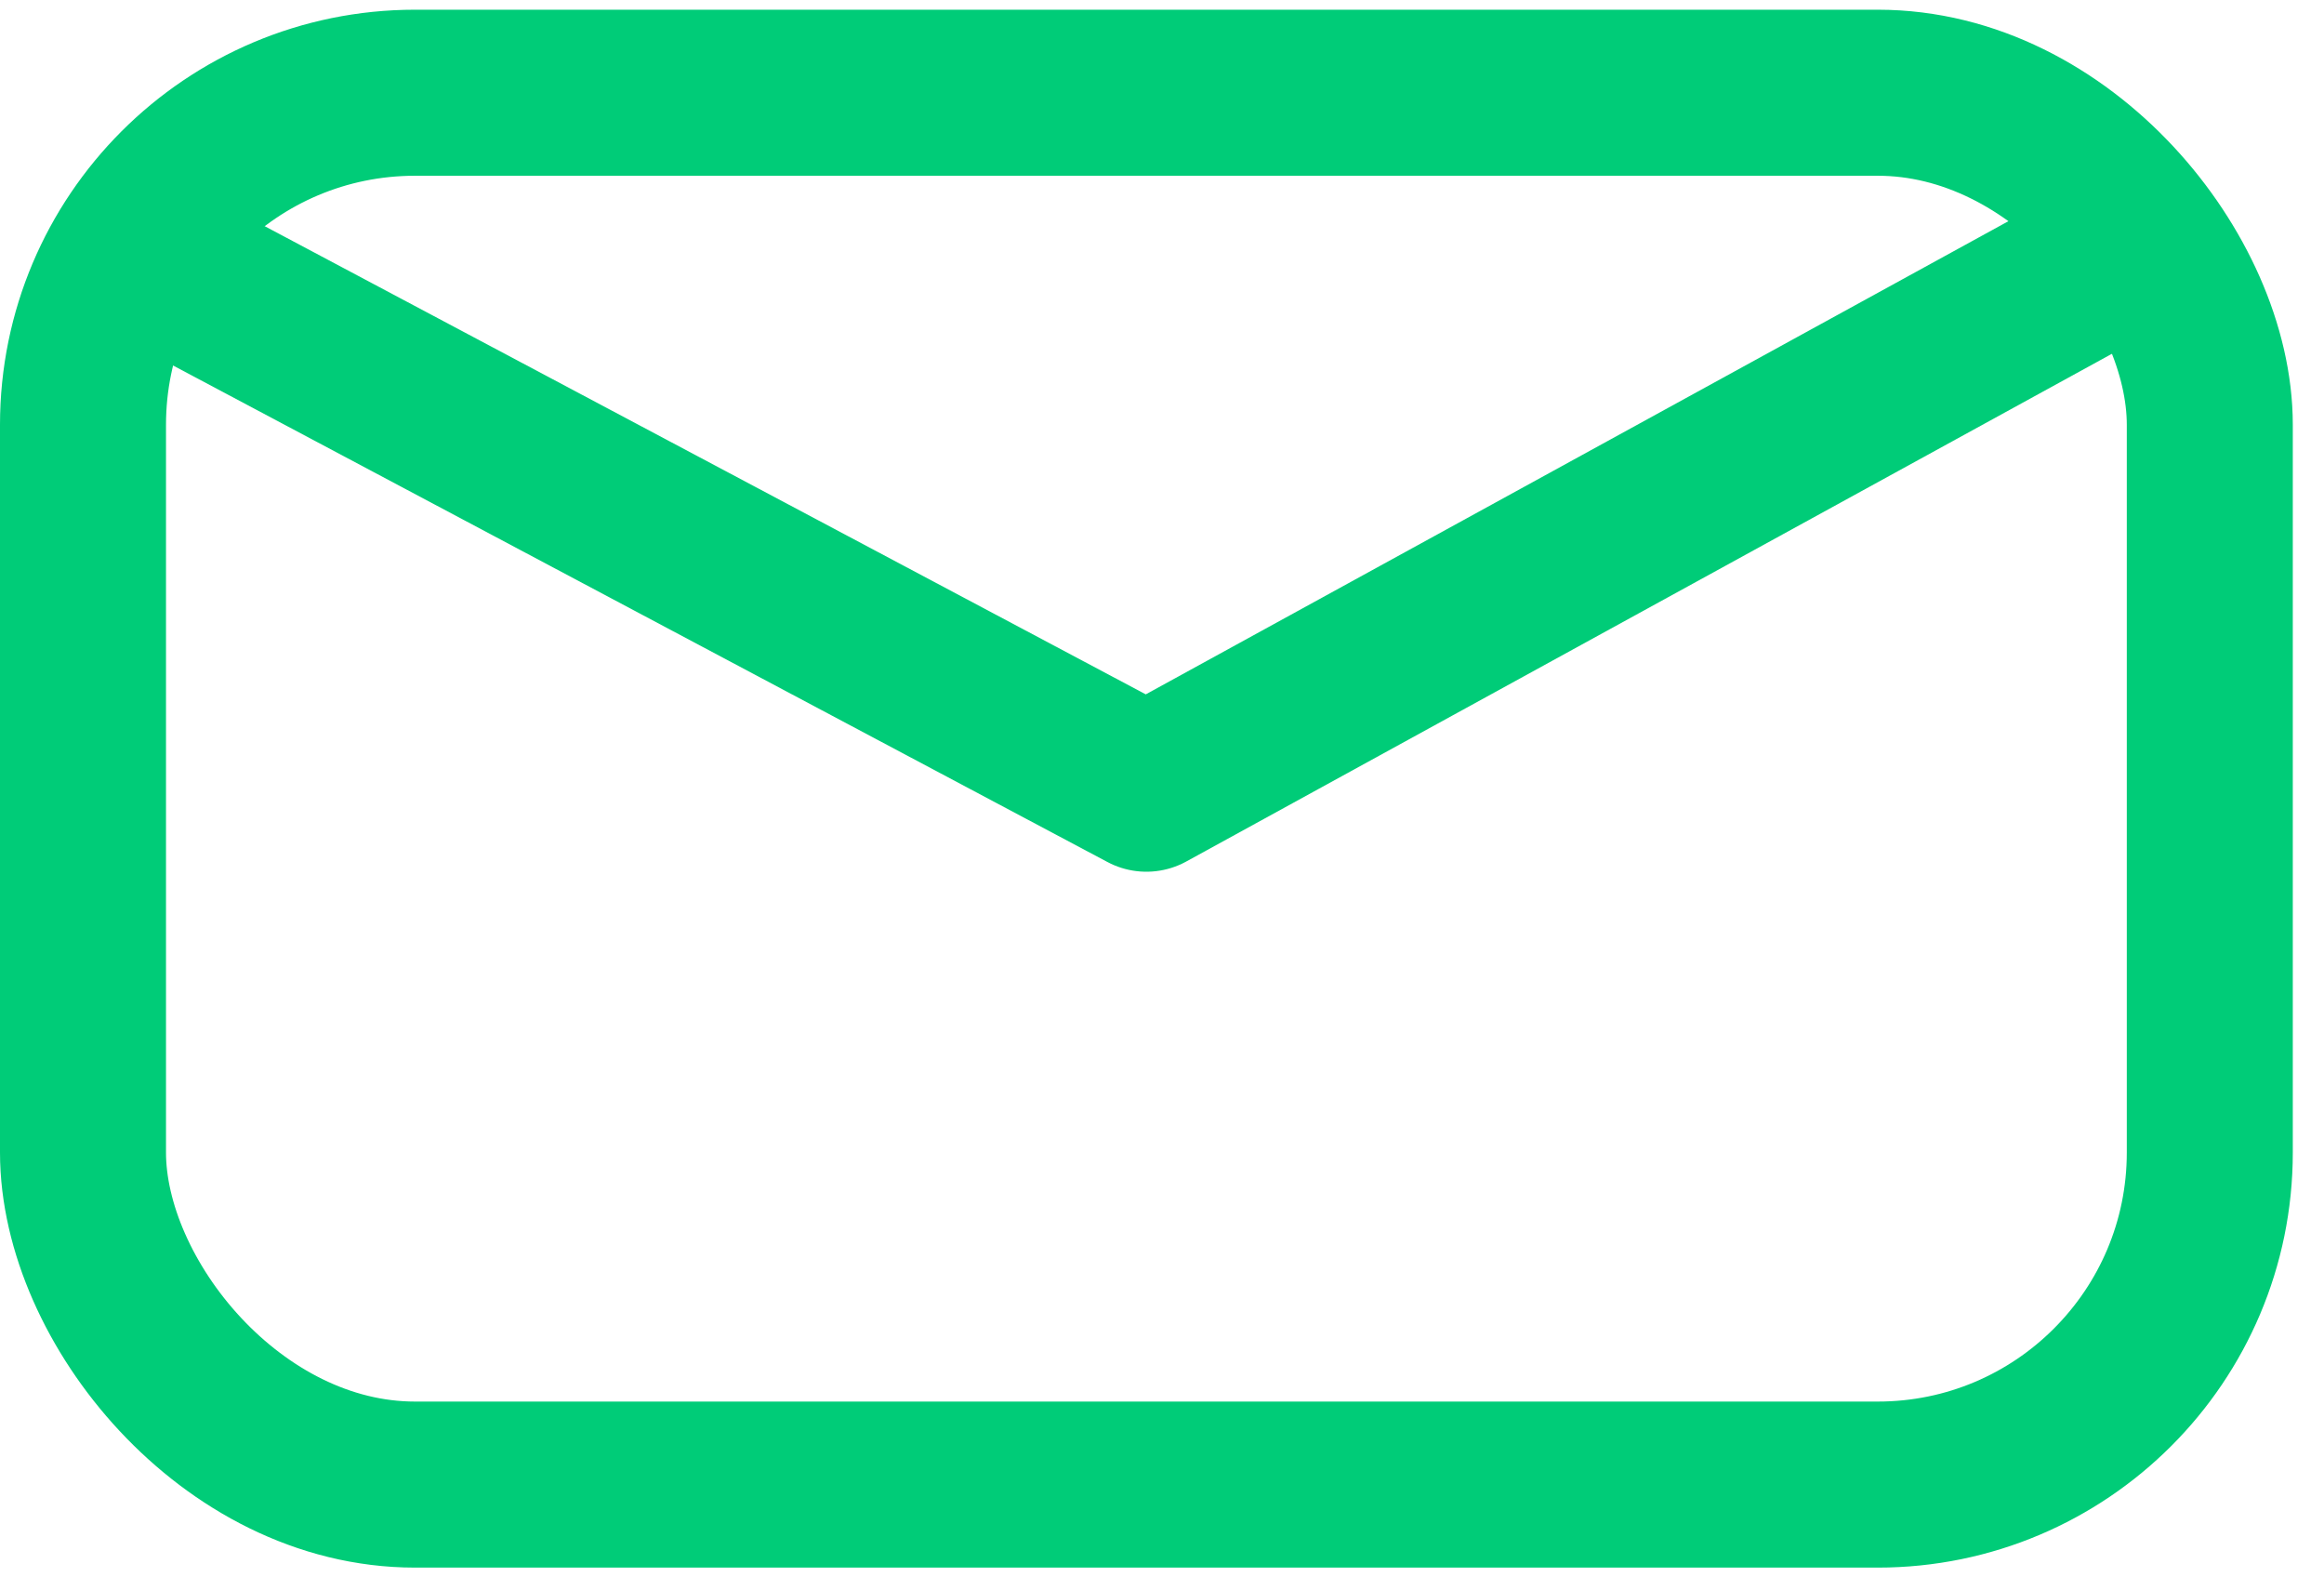 <svg width="28" height="19" viewBox="0 0 28 19" fill="none" xmlns="http://www.w3.org/2000/svg">
<rect x="1" y="1.117" width="25.624" height="16.765" rx="4" stroke="#00CC78" stroke-width="2"/>
<path d="M2 3.225L13.812 9.5L25.255 3.225" stroke="#00CC78" stroke-width="2" stroke-linecap="round" stroke-linejoin="round"/>
</svg>
